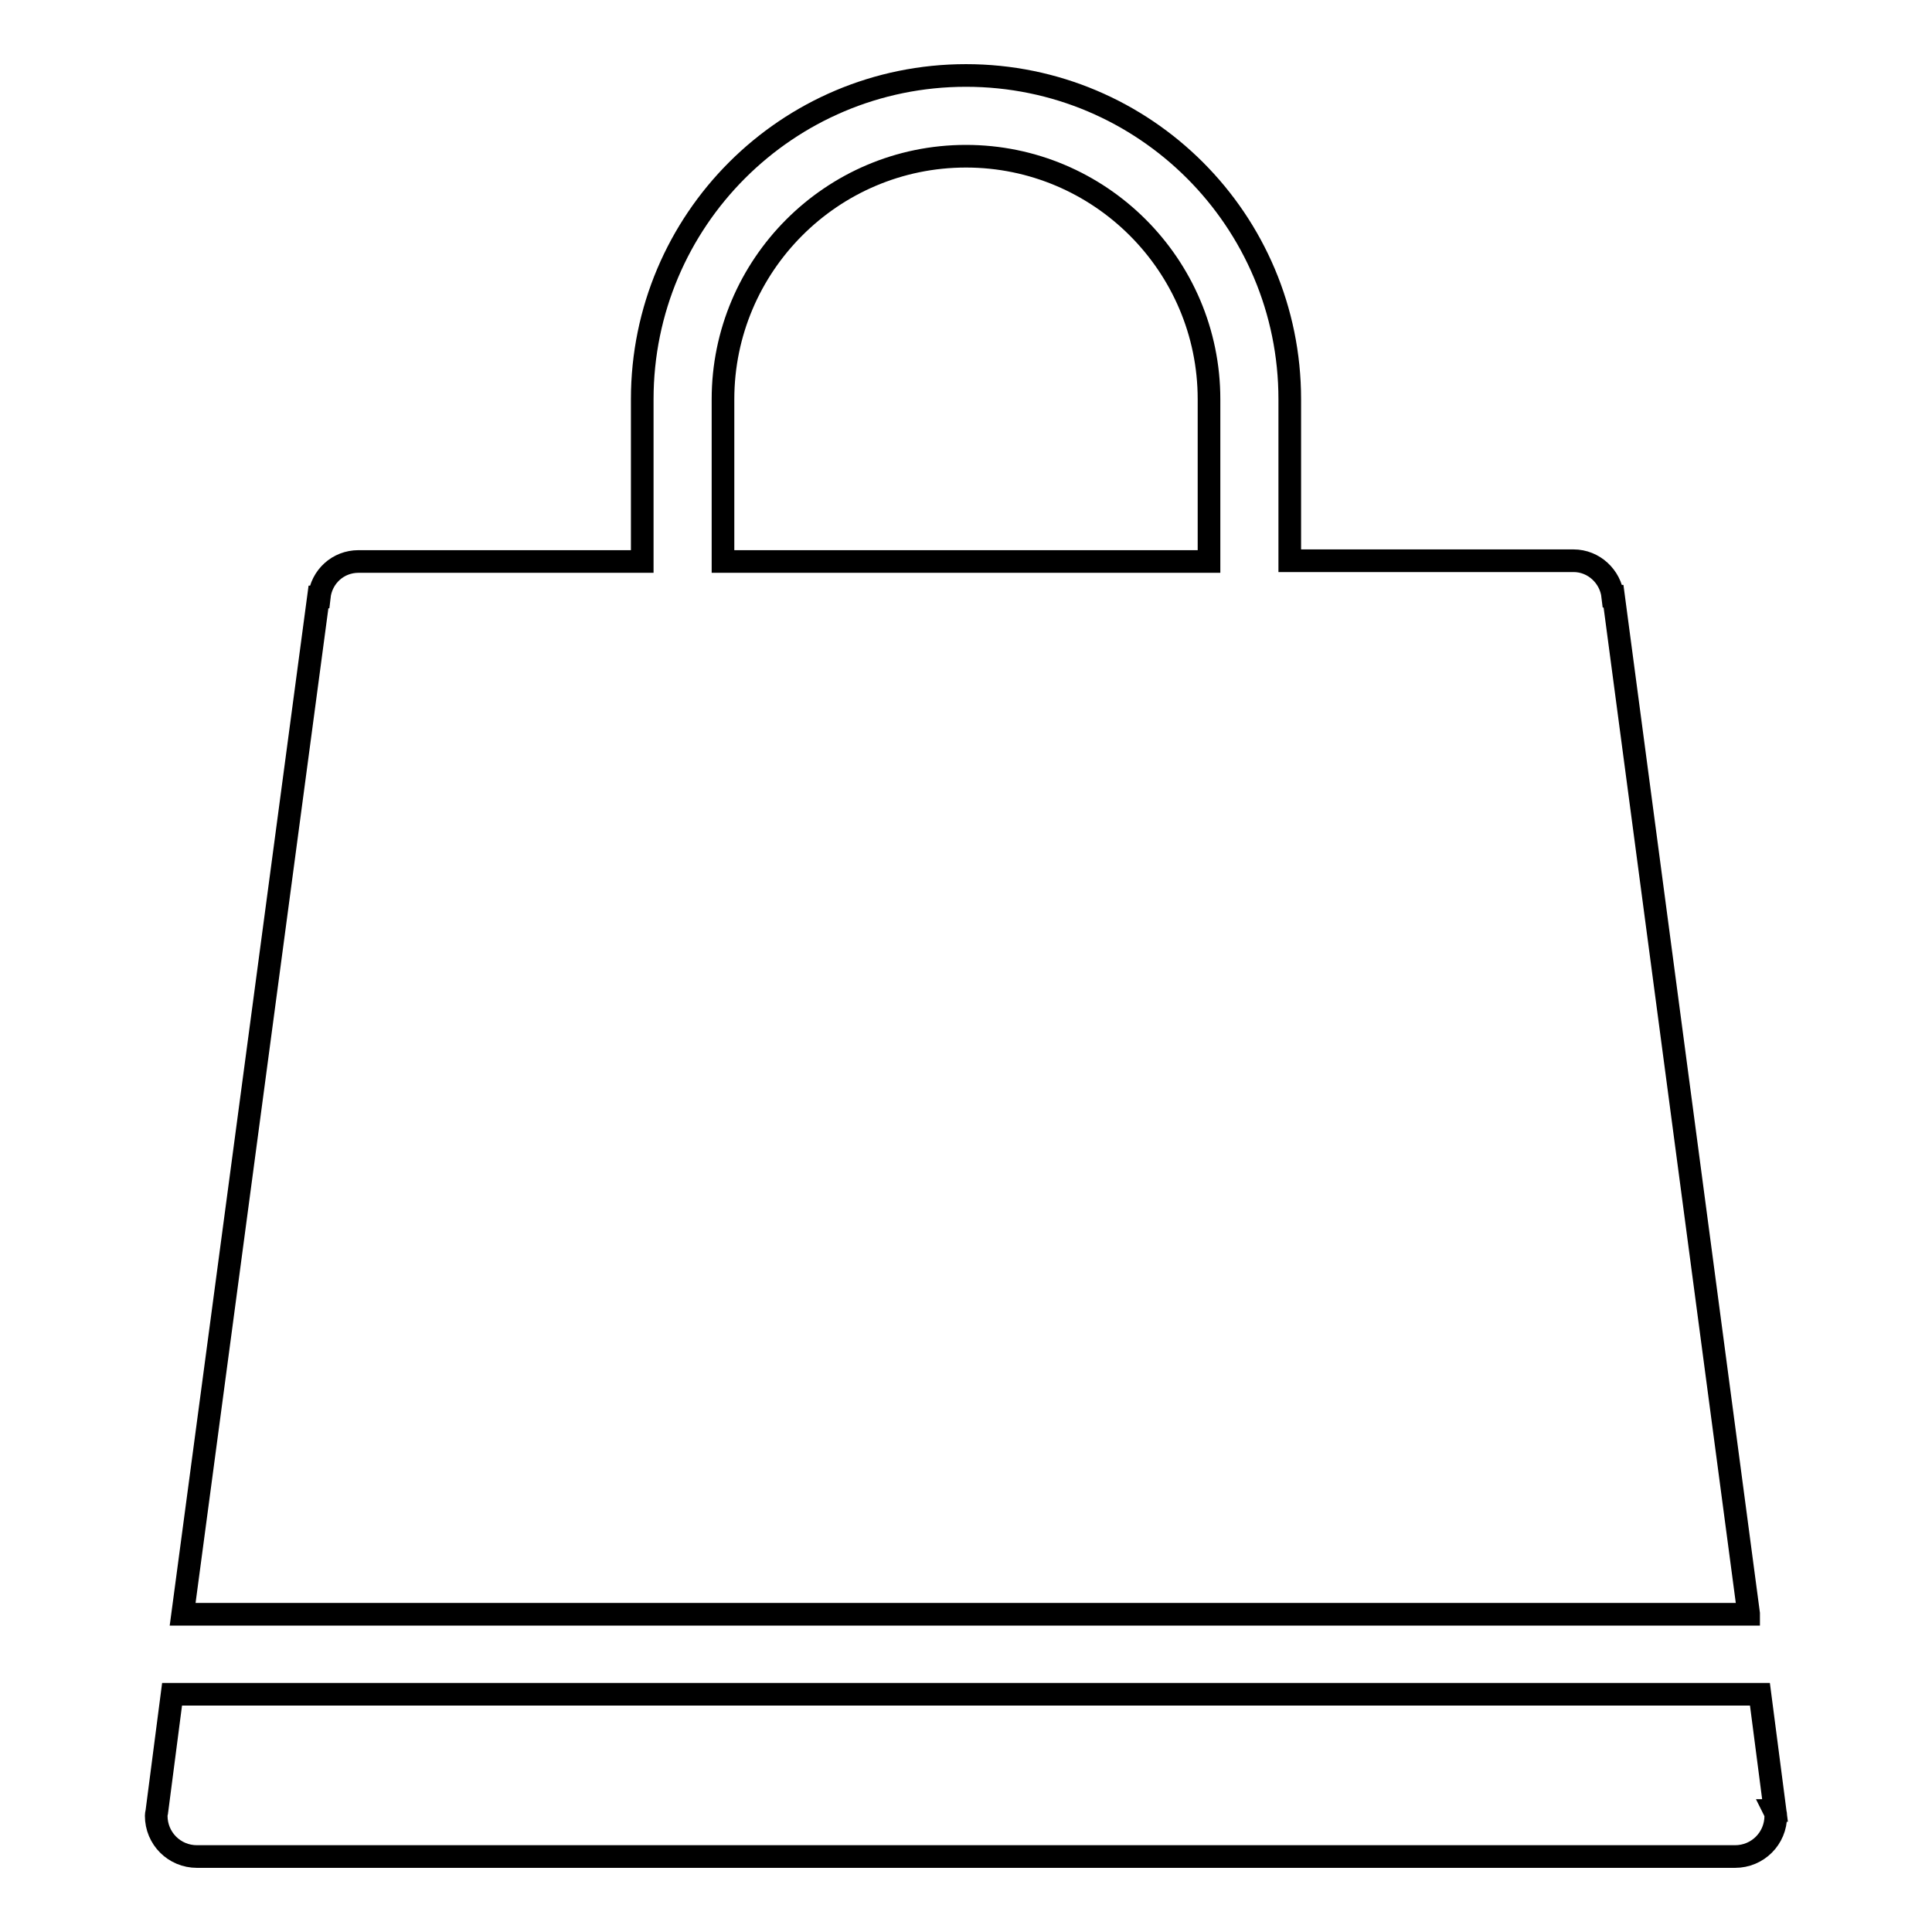 <?xml version="1.0" encoding="utf-8"?>
<!-- Svg Vector Icons : http://www.onlinewebfonts.com/icon -->
<!DOCTYPE svg PUBLIC "-//W3C//DTD SVG 1.1//EN" "http://www.w3.org/Graphics/SVG/1.1/DTD/svg11.dtd">
<svg version="1.1" xmlns="http://www.w3.org/2000/svg" xmlns:xlink="http://www.w3.org/1999/xlink" x="0px" y="0px" viewBox="0 0 256 256" enable-background="new 0 0 256 256" xml:space="preserve">
<g><g><path stroke-width="3" fill-opacity="0" stroke="#000000"  d="M231.7,213.8L213.8,79h-0.1c-0.3-2.6-2.5-4.7-5.2-4.7h-37.6V52.9c0-23.7-19.2-42.9-42.9-42.9c-23.7,0-42.9,19.2-42.9,42.9v21.5H47.5c-2.7,0-4.9,2-5.2,4.7h-0.1l-18,134.8H231.7z M95.8,52.9c0-17.7,14.4-32.2,32.2-32.2c17.7,0,32.2,14.4,32.2,32.2v21.5H95.8V52.9z"/><path stroke-width="3" fill-opacity="0" stroke="#000000"  d="M20.8,239.9L20.8,239.9c0,0.2-0.1,0.4-0.1,0.7c0,3,2.4,5.4,5.4,5.4h203.8c3,0,5.4-2.4,5.4-5.4c0-0.3-0.1-0.5-0.2-0.7h0.1l-2-15.4H22.8L20.8,239.9z"/></g></g>
</svg>